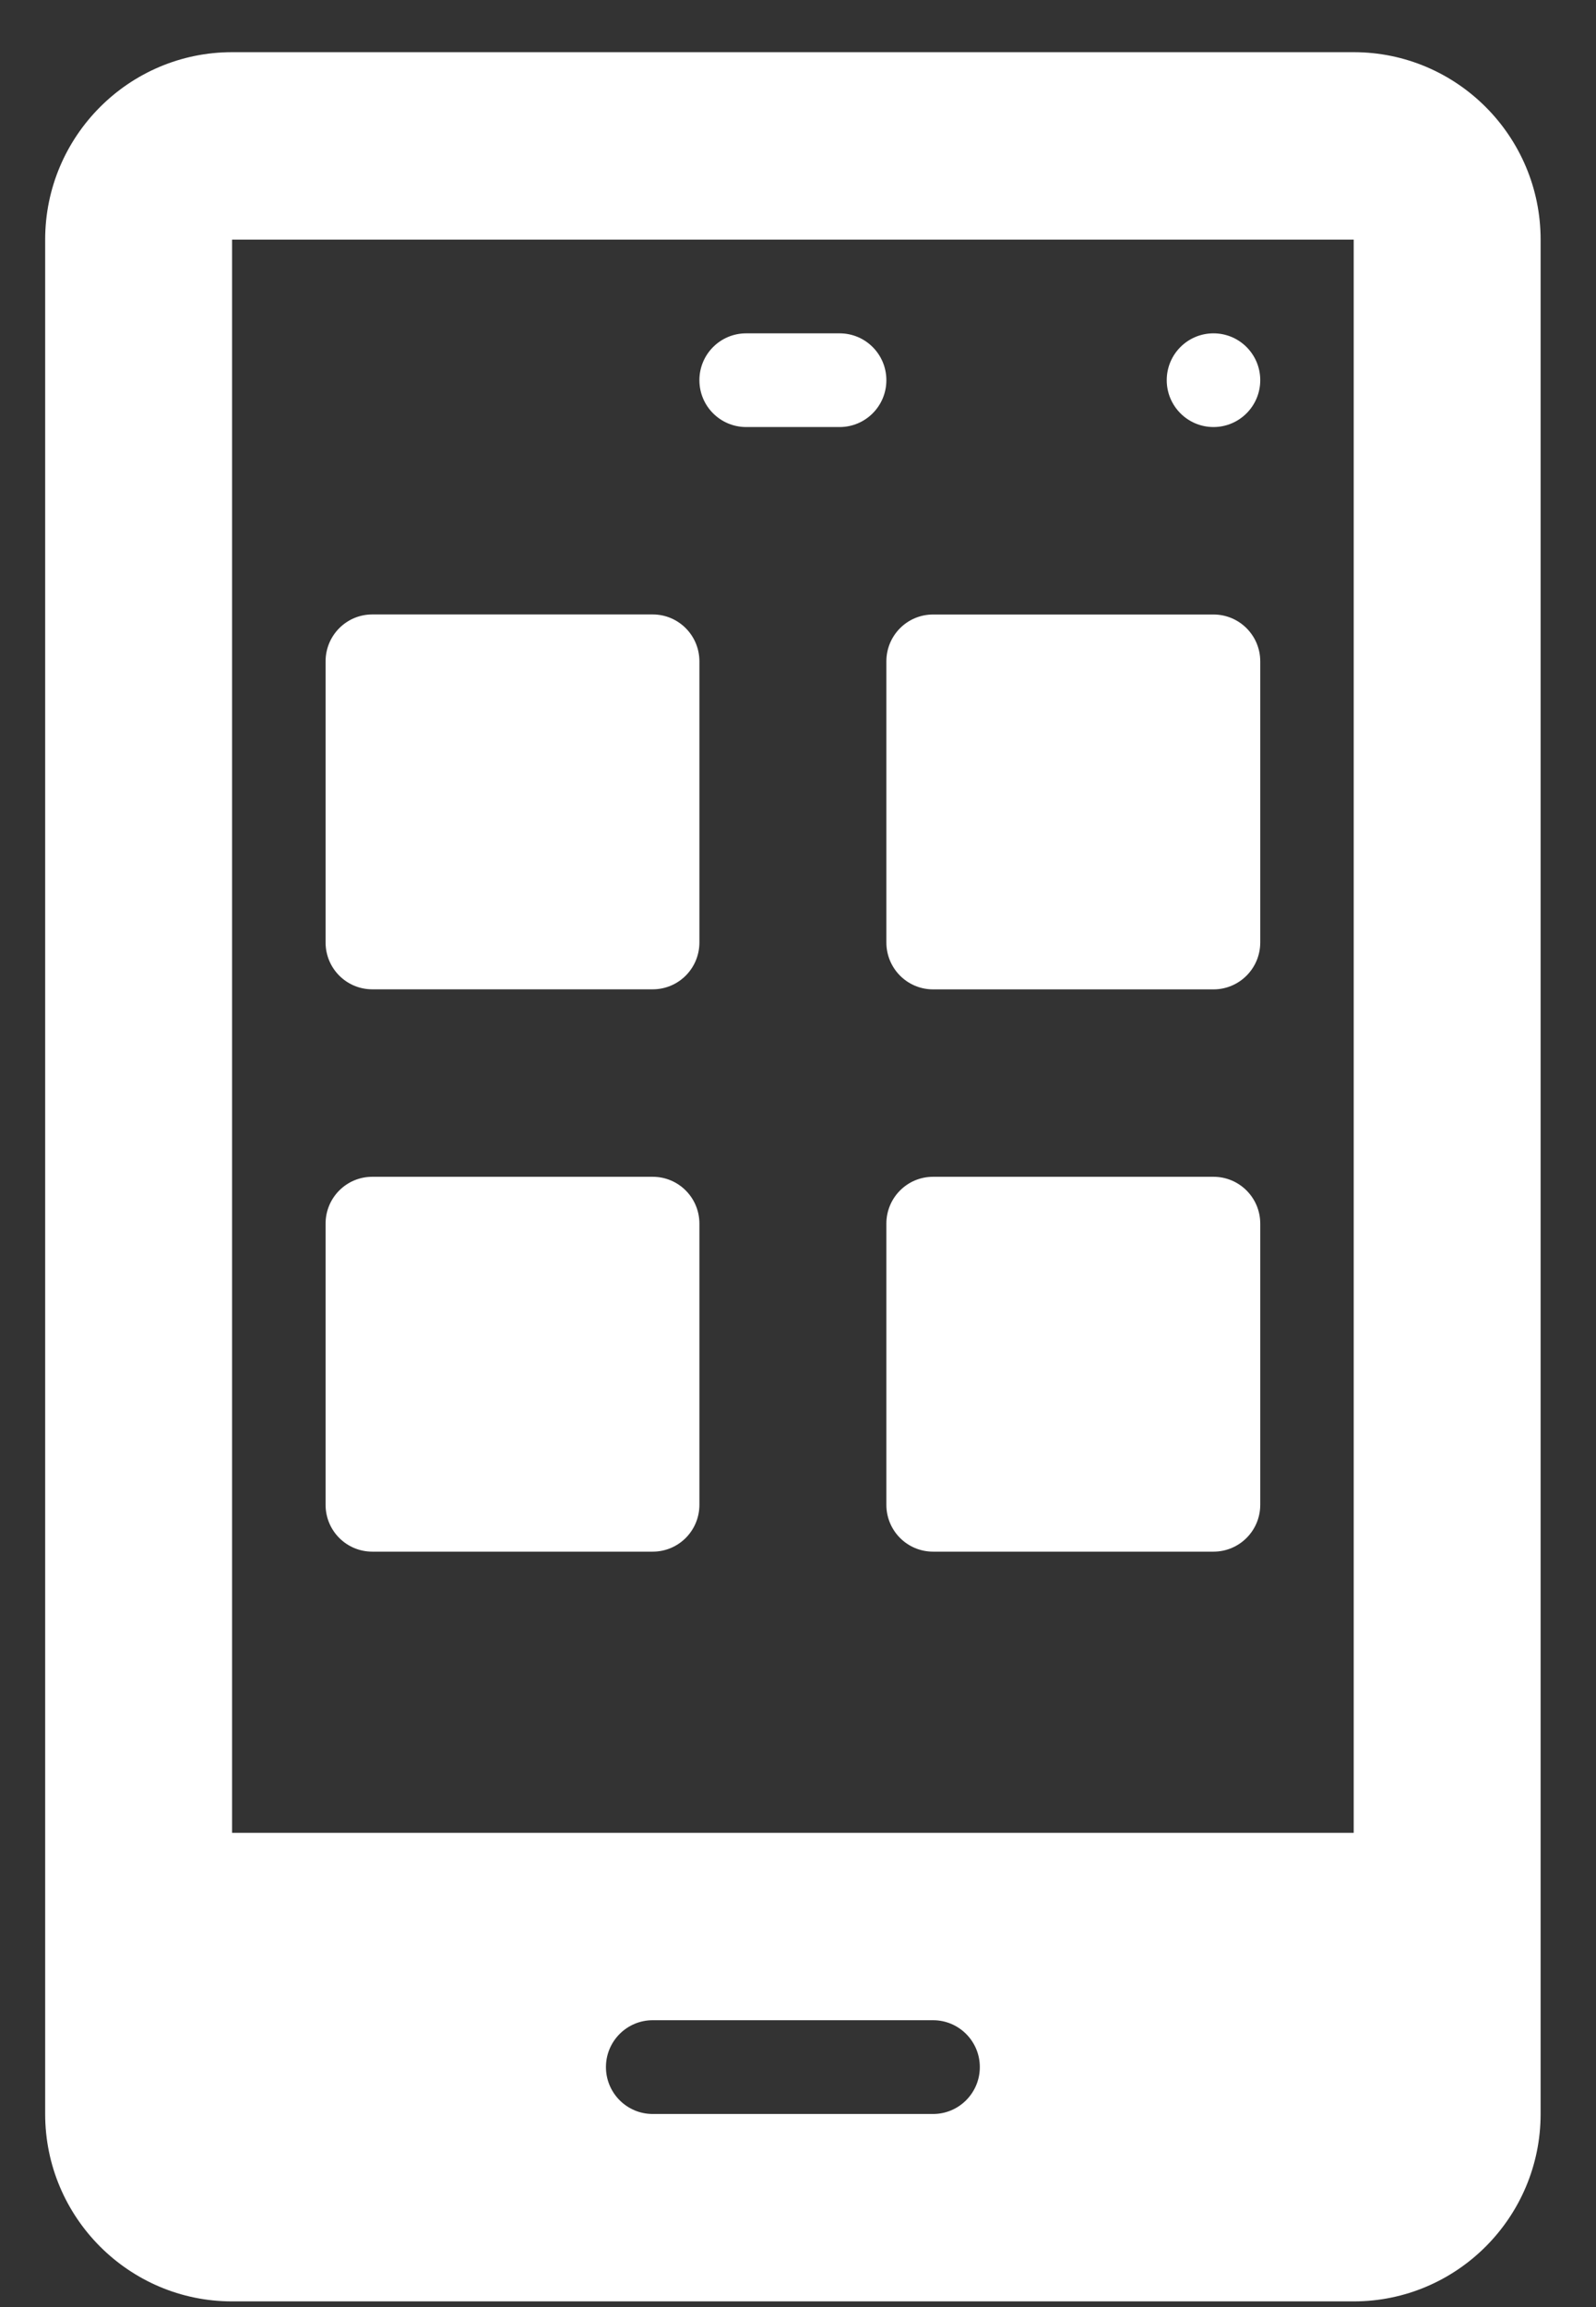 <?xml version="1.0" encoding="UTF-8"?><svg version="1.1" width="27px" height="39px" viewBox="0 0 27.0 39.0" xmlns="http://www.w3.org/2000/svg" xmlns:xlink="http://www.w3.org/1999/xlink"><rect x="0" y="0" width="27.0" height="39.0" fill="#333333" stroke="none"/><defs><clipPath id="i0"><path d="M1440,0 L1440,6071 L0,6071 L0,0 L1440,0 Z"></path></clipPath><clipPath id="i1"><path d="M22.137,-1.70530257e-13 C23.881,-1.70530257e-13 25.299,1.421 25.299,3.169 L25.299,34.854 C25.299,36.601 23.881,38.022 22.137,38.022 L3.162,38.022 C1.418,38.022 0,36.601 0,34.854 L0,3.169 C0,1.421 1.418,-1.70530257e-13 3.162,-1.70530257e-13 L22.137,-1.70530257e-13 Z M15.021,33.269 L10.278,33.269 C9.841,33.269 9.487,33.624 9.487,34.061 C9.487,34.499 9.841,34.854 10.278,34.854 L15.021,34.854 C15.458,34.854 15.812,34.499 15.812,34.061 C15.812,33.624 15.458,33.269 15.021,33.269 Z M22.137,3.169 L3.162,3.169 L3.162,30.101 L22.137,30.101 L22.137,3.169 Z M10.278,19.011 C10.715,19.011 11.068,19.365 11.068,19.803 L11.068,24.556 C11.068,24.994 10.715,25.348 10.278,25.348 L5.534,25.348 C5.097,25.348 4.744,24.994 4.744,24.556 L4.744,19.803 C4.744,19.365 5.097,19.011 5.534,19.011 L10.278,19.011 Z M19.765,19.011 C20.202,19.011 20.556,19.365 20.556,19.803 L20.556,24.556 C20.556,24.994 20.202,25.348 19.765,25.348 L15.021,25.348 C14.584,25.348 14.231,24.994 14.231,24.556 L14.231,19.803 C14.231,19.365 14.584,19.011 15.021,19.011 L19.765,19.011 Z M10.278,9.505 C10.715,9.505 11.068,9.86 11.068,10.298 L11.068,15.05 C11.068,15.488 10.715,15.842 10.278,15.842 L5.534,15.842 C5.097,15.842 4.744,15.488 4.744,15.05 L4.744,10.298 C4.744,9.86 5.097,9.505 5.534,9.505 L10.278,9.505 Z M19.765,9.506 C20.202,9.506 20.556,9.86 20.556,10.298 L20.556,15.05 C20.556,15.488 20.202,15.843 19.765,15.843 L15.021,15.843 C14.584,15.843 14.231,15.488 14.231,15.05 L14.231,10.298 C14.231,9.86 14.584,9.506 15.021,9.506 L19.765,9.506 Z M19.765,4.753 C20.202,4.753 20.556,5.107 20.556,5.545 C20.556,5.982 20.202,6.337 19.765,6.337 C19.328,6.337 18.974,5.982 18.974,5.545 C18.974,5.107 19.328,4.753 19.765,4.753 Z M13.44,4.753 C13.877,4.753 14.231,5.107 14.231,5.545 C14.231,5.983 13.877,6.337 13.44,6.337 L11.859,6.337 C11.422,6.337 11.068,5.983 11.068,5.545 C11.068,5.107 11.422,4.753 11.859,4.753 L13.44,4.753 Z"></path></clipPath></defs><g transform="translate(-120.0 -2960.0)"><g clip-path="url(#i0)"><g transform="translate(120.764 2960.882)"><g clip-path="url(#i1)"><polygon points="0,-1.70530257e-13 25.299,-1.70530257e-13 25.299,38.022 0,38.022 0,-1.70530257e-13" stroke="none" fill="#FFFFFF"></polygon></g></g></g></g></svg>